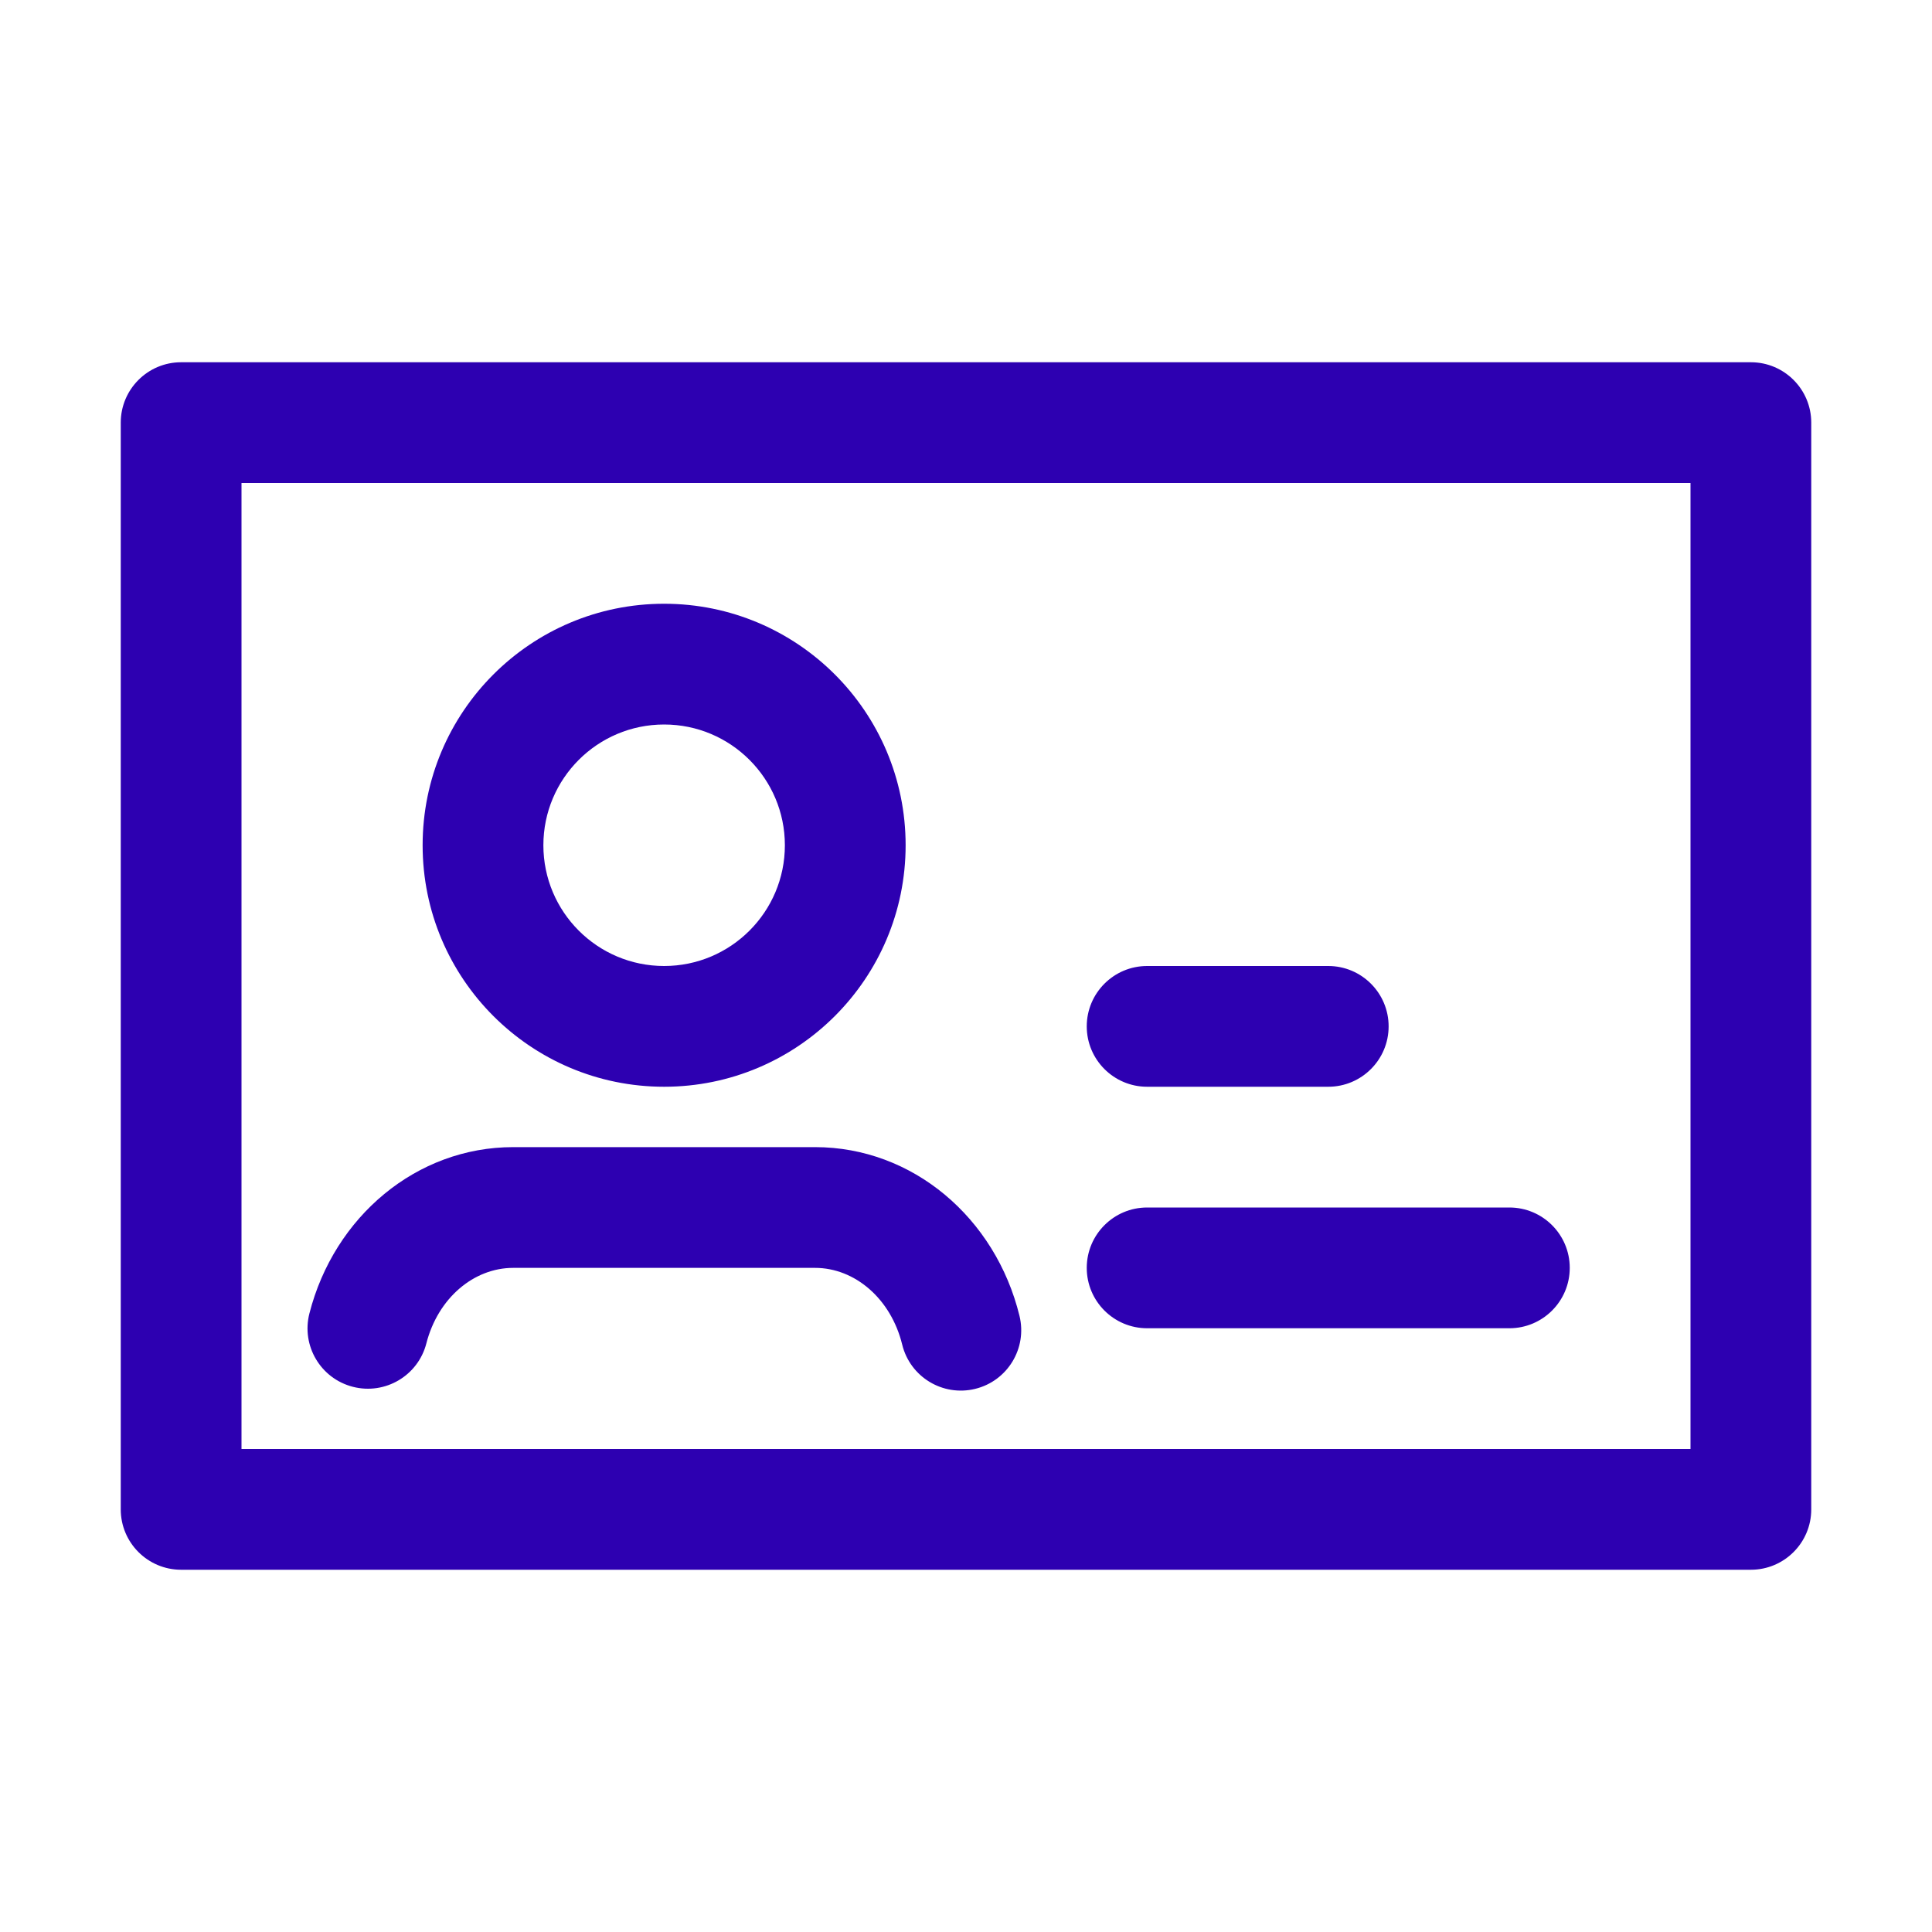 <svg xmlns="http://www.w3.org/2000/svg" width="32" height="32" viewBox="0 0 32 32">
  <path fill="#2D00B1" fill-rule="evenodd" d="M29,6 C29.552,6 30,6.448 30,7 L30,25 C30,25.552 29.552,26 29,26 L3,26 C2.448,26 2,25.552 2,25 L2,7 C2,6.448 2.448,6 3,6 L29,6 Z M28,8 L4,8 L4,24 L28,24 L28,8 Z M13.5,19 C15.117,19 16.489,20.172 16.886,21.795 C17.017,22.332 16.688,22.873 16.152,23.004 C15.615,23.135 15.074,22.807 14.943,22.27 C14.757,21.511 14.159,21 13.5,21 L8.5,21 C7.847,21 7.254,21.501 7.062,22.25 C6.925,22.785 6.38,23.107 5.845,22.97 C5.31,22.833 4.988,22.289 5.125,21.754 C5.535,20.151 6.898,19 8.5,19 L13.5,19 Z M25,20 C25.552,20 26,20.448 26,21 C26,21.552 25.552,22 25,22 L19,22 C18.448,22 18,21.552 18,21 C18,20.448 18.448,20 19,20 L25,20 Z M22,16 C22.552,16 23,16.448 23,17 C23,17.552 22.552,18 22,18 L19,18 C18.448,18 18,17.552 18,17 C18,16.448 18.448,16 19,16 L22,16 Z M11,10 C13.209,10 15,11.791 15,14 C15,16.209 13.209,18 11,18 C8.791,18 7,16.209 7,14 C7,11.791 8.791,10 11,10 Z M11,12 C9.896,12 9,12.896 9,14 C9,15.104 9.896,16 11,16 C12.104,16 13,15.104 13,14 C13,12.896 12.104,12 11,12 Z"/>
</svg>
